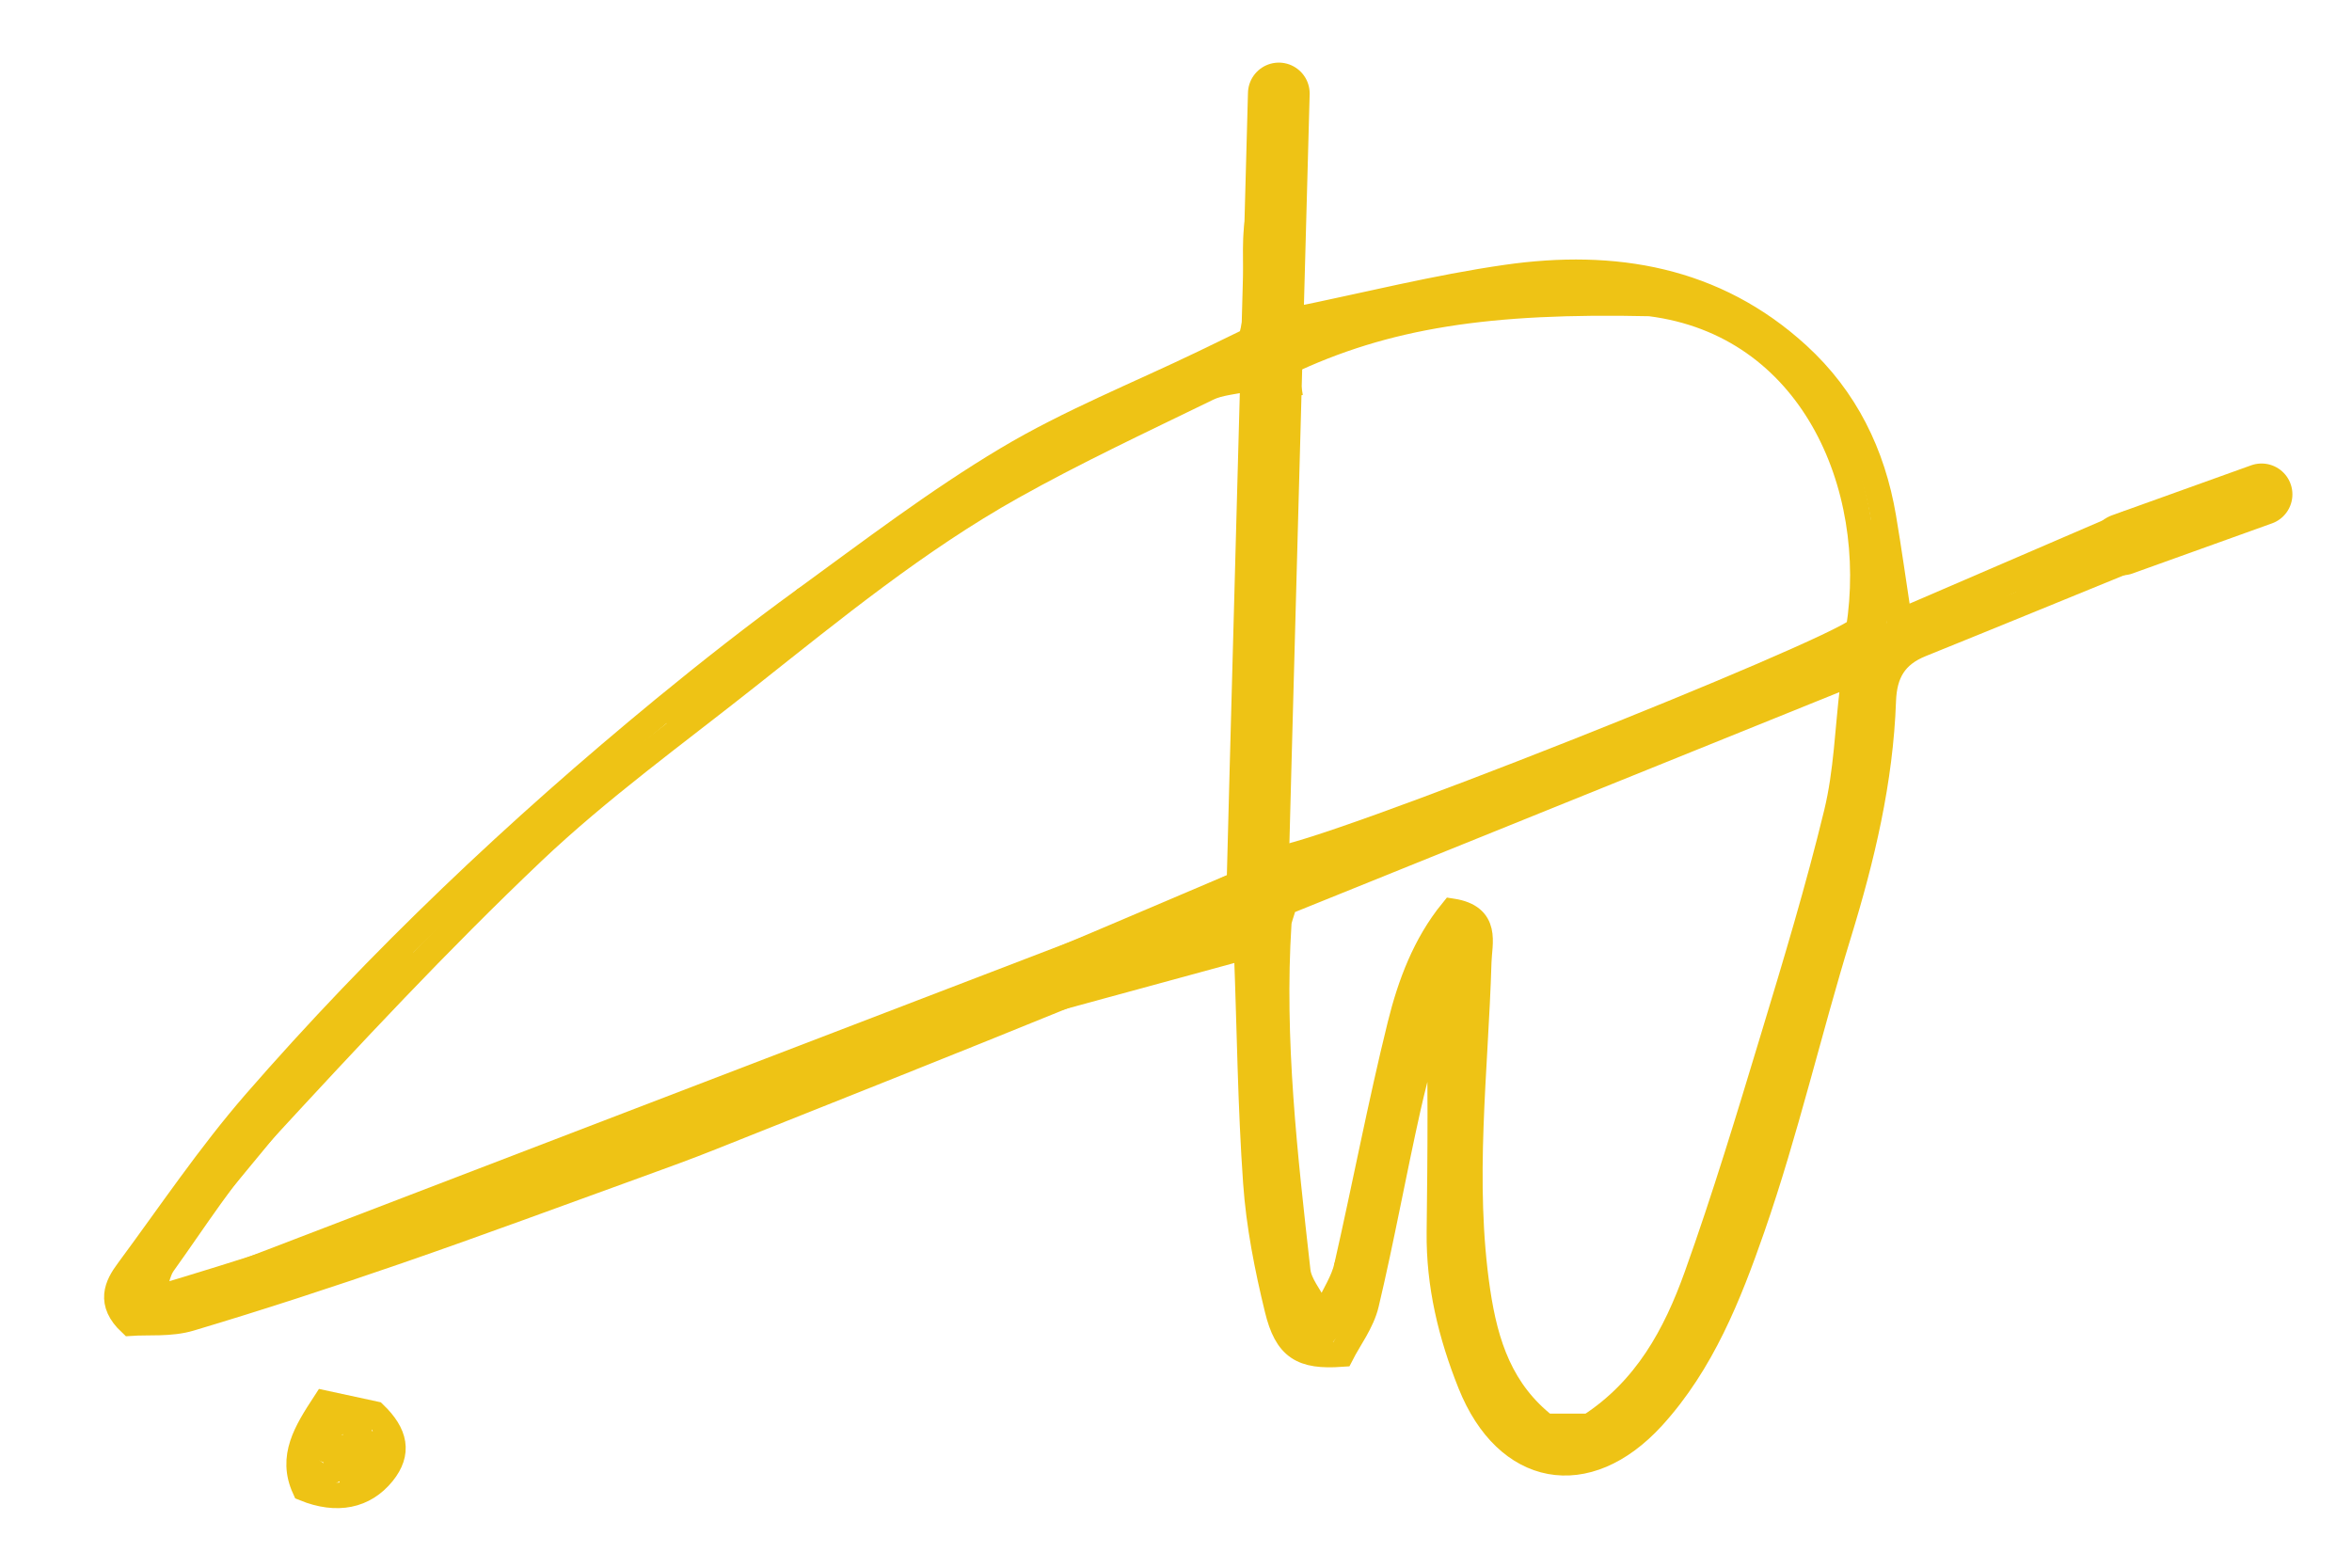 <?xml version="1.0" encoding="utf-8"?>
<!-- Generator: Adobe Illustrator 16.0.0, SVG Export Plug-In . SVG Version: 6.00 Build 0)  -->
<!DOCTYPE svg PUBLIC "-//W3C//DTD SVG 1.1//EN" "http://www.w3.org/Graphics/SVG/1.1/DTD/svg11.dtd">
<svg version="1.1" id="Ebene_1" xmlns="http://www.w3.org/2000/svg" xmlns:xlink="http://www.w3.org/1999/xlink" x="0px" y="0px"
	 width="150px" height="100px" viewBox="0 0 150 100" enable-background="new 0 0 150 100" xml:space="preserve">
<g>
	
		<line fill-rule="evenodd" clip-rule="evenodd" fill="none" stroke="#EEC315" stroke-width="3.935" stroke-linecap="round" stroke-linejoin="bevel" stroke-miterlimit="10" x1="135.339" y1="34.729" x2="144.232" y2="31.534"/>
	<g>
		<g>
			<g>
				<path fill-rule="evenodd" clip-rule="evenodd" fill="none" stroke="#EEC315" stroke-width="1.628" stroke-miterlimit="10" d="
					M135.063,33.667c-4.655,2.007-9.237,3.982-13.926,6.003c-0.377-2.474-0.669-4.579-1.023-6.671
					c-0.685-4.047-2.419-7.582-5.458-10.361c-5.308-4.857-11.741-5.916-18.562-4.941c-4.493,0.642-8.916,1.765-13.563,2.712
					c-1.502-2.577,1.11-5.831-1.357-9.034c-2.07,3.391-0.347,6.954-1.414,10.324c-0.9,0.438-1.938,0.944-2.977,1.445
					c-4.2,2.024-8.567,3.763-12.554,6.145c-4.479,2.674-8.659,5.866-12.889,8.944c-3.07,2.231-6.066,4.579-8.999,6.988
					c-9.345,7.687-18.124,15.986-26.065,25.12c-2.929,3.372-5.434,7.11-8.098,10.71c-0.721,0.969-1.248,2.038,0.15,3.35
					c1.12-0.078,2.533,0.072,3.792-0.305c4.452-1.329,8.872-2.776,13.264-4.293c5.136-1.773,10.231-3.668,15.342-5.515
					c1.548-0.563,3.097-1.122,4.625-1.734c7.595-3.028,15.195-6.04,22.766-9.127c3.653-1.489,7.247-3.126,11.132-4.814
					c0.135,1.101,0.244,1.657,0.266,2.22c0.186,4.871,0.234,9.754,0.579,14.612c0.192,2.709,0.726,5.414,1.37,8.058
					c0.6,2.468,1.576,3.049,4.082,2.873c0.496-0.973,1.308-2.028,1.586-3.209c0.985-4.156,1.74-8.367,2.674-12.535
					c0.553-2.461,1.277-4.879,1.925-7.319c0.18,5.188,0.127,10.235,0.068,15.28c-0.039,3.367,0.733,6.556,1.979,9.669
					c2.309,5.773,7.4,6.744,11.615,2.131c3.156-3.461,4.863-7.783,6.354-12.063c2.138-6.146,3.599-12.522,5.514-18.752
					c1.496-4.868,2.665-9.779,2.846-14.876c0.063-1.783,0.74-2.932,2.401-3.603c4.549-1.837,9.085-3.703,13.628-5.558
					C135.733,34.951,135.373,34.327,135.063,33.667z"/>
				<path fill-rule="evenodd" clip-rule="evenodd" fill="none" stroke="#EEC315" stroke-width="1.628" stroke-miterlimit="10" d="
					M79.858,24.094c-1.171,0.265-2.084,0.302-2.835,0.668c-4.188,2.042-8.419,4.015-12.48,6.292
					c-6.042,3.386-11.407,7.772-16.821,12.059c-4.646,3.684-9.484,7.174-13.768,11.239c-5.997,5.698-11.652,11.765-17.26,17.853
					c-2.358,2.561-4.247,5.555-6.285,8.397c-0.38,0.534-0.453,1.287-0.797,2.33c24.115-7.134,46.63-16.868,69.593-26.631
					C79.064,45.614,80.361,35.006,79.858,24.094z"/>
				<path fill-rule="evenodd" clip-rule="evenodd" fill="none" stroke="#EEC315" stroke-width="1.628" stroke-miterlimit="10" d="
					M118.541,40.148c1.446-9.225-3.032-19.495-13.314-20.79c-10.224-0.229-16.834,0.737-23.27,3.813
					C81.73,34.016,81.512,44.4,81.293,54.811"/>
				<path fill-rule="evenodd" clip-rule="evenodd" fill="none" stroke="#EEC315" stroke-width="1.628" stroke-miterlimit="10" d="
					M81.293,54.811c2.885-0.103,35.391-13.045,37.248-14.662"/>
				<path fill-rule="evenodd" clip-rule="evenodd" fill="none" stroke="#EEC315" stroke-width="1.628" stroke-miterlimit="10" d="
					M118.16,43.848c-0.226-0.216-0.452-0.429-0.679-0.645c-11.942,4.825-23.883,9.652-35.557,14.367
					c-0.22,0.773-0.353,1.047-0.371,1.328c-0.474,7.438,0.386,14.807,1.21,22.174c0.093,0.833,0.76,1.603,1.161,2.404
					c0.257-0.002,0.515-0.002,0.772-0.005c0.408-0.892,0.982-1.743,1.195-2.678c1.168-5.13,2.144-10.306,3.405-15.408
					c0.639-2.588,1.594-5.138,3.317-7.255c2.293,0.355,1.73,2.002,1.694,3.224c-0.207,7.001-1.118,13.977-0.077,21.014
					c0.51,3.436,1.501,6.402,4.335,8.619c0.974,0,1.938,0,2.798,0c3.629-2.341,5.506-5.839,6.846-9.578
					c1.799-5.019,3.34-10.135,4.886-15.238c1.437-4.744,2.871-9.497,4.038-14.31C117.766,49.258,117.837,46.524,118.16,43.848z"/>
				<path fill-rule="evenodd" clip-rule="evenodd" fill="none" stroke="#EEC315" stroke-width="1.628" stroke-miterlimit="10" d="
					M20.717,89.511c1.148,0.249,2.256,0.489,3.171,0.686c1.318,1.278,1.573,2.465,0.519,3.77c-1.177,1.454-2.913,1.814-4.974,0.981
					C18.513,92.935,19.531,91.332,20.717,89.511z"/>
				<path fill-rule="evenodd" clip-rule="evenodd" fill="none" stroke="#EEC315" stroke-width="1.615" stroke-miterlimit="10" d="
					M80.25,23.157"/>
				<path fill-rule="evenodd" clip-rule="evenodd" fill="none" stroke="#EEC315" stroke-width="2.307" stroke-miterlimit="10" d="
					M80.975,12.756c0.866,0.571,0.482,2.492,0.484,3.556c0-0.218,0-0.435,0-0.653l-0.726,10.644
					c-0.028,5.851-0.49,11.224-0.474,17.027c0.006,2.52-0.234,4.956-0.244,7.498c-0.01,3.025,0.658,5.834,0.718,8.854l-18.625,5.08
					l17.173-7.501"/>
				<path fill-rule="evenodd" clip-rule="evenodd" fill="none" stroke="#EEC315" stroke-width="1.615" stroke-miterlimit="10" d="
					M80.975,20.254c0,0.944-0.001,1.886,0,2.83c0.055-1.124,0.611-2.086,0.484-3.247c-0.056,0.877-0.326,1.702-0.243,2.594"/>
				<path fill-rule="evenodd" clip-rule="evenodd" fill="none" stroke="#EEC315" stroke-width="1.615" stroke-miterlimit="10" d="
					M82.184,21.948c1.416-0.668,2.936-0.575,4.354-1.209"/>
				<path fill-rule="evenodd" clip-rule="evenodd" fill="none" stroke="#EEC315" stroke-width="1.615" stroke-miterlimit="10" d="
					M77.588,23.641c0.938,0.049,2.304,0.33,2.14-0.931c-0.872-0.215-2.704,0.249-1.897,0.931"/>
				<path fill-rule="evenodd" clip-rule="evenodd" fill="none" stroke="#EEC315" stroke-width="2.307" stroke-miterlimit="10" d="
					M92.344,18.562c1.439,1.552,5.229-0.191,6.889-0.466c1.381-0.229,5.135,1.854,5.93,0.225"/>
				<path fill-rule="evenodd" clip-rule="evenodd" fill="none" stroke="#EEC315" stroke-width="2.307" stroke-miterlimit="10" d="
					M80.733,21.463c0.062,1.433,1.052,2.561,1.208,3.87"/>
				<path fill-rule="evenodd" clip-rule="evenodd" fill="none" stroke="#EEC315" stroke-width="1.615" stroke-miterlimit="10" d="
					M104.488,88.929l-1.019,1.956c-0.365,0.449-0.884,0.715-1.451,0.724l-4.202,0.101"/>
				<path fill-rule="evenodd" clip-rule="evenodd" fill="none" stroke="#EEC315" stroke-width="1.615" stroke-miterlimit="10" d="
					M118.466,42.267c-3.074,2.058-6.748,2.147-9.997,4.05c-1.964,1.154-4.249,1.61-6.33,2.357
					c-4.901,1.758-9.643,4.101-14.725,5.379c-2.135,0.534-4.701,2.047-6.681,3.207"/>
				
					<line fill-rule="evenodd" clip-rule="evenodd" fill="none" stroke="#EEC315" stroke-width="1.615" stroke-miterlimit="10" x1="9.136" y1="80.484" x2="8.329" y2="84.4"/>
				<path fill-rule="evenodd" clip-rule="evenodd" fill="none" stroke="#EEC315" stroke-width="1.615" stroke-miterlimit="10" d="
					M20.746,80.243L9.612,82.932L20.746,80.243z"/>
				<path fill-rule="evenodd" clip-rule="evenodd" fill="none" stroke="#EEC315" stroke-width="1.628" stroke-miterlimit="10" d="
					M20.987,81.143l32.896-13.479l25.321-11.363c-0.141-10.687,1.156-21.295,0.653-32.207"/>
				<path fill-rule="evenodd" clip-rule="evenodd" fill="none" stroke="#EEC315" stroke-width="1.615" stroke-miterlimit="10" d="
					M83.925,83.476l-0.532,1.36h1.21l1.209-1.449l0.081-2.594l2.338-6.599l1.21-7.018l2.177-5.8l0.641-0.381
					c-0.447,5.487-0.482,9.92,0.047,15.414c0.359,3.738,1.484,7.443,2.389,11.082c0.734,2.948,3.877,5.752,7.266,5.172
					c2.727-0.469,4.744-6.546,6.056-8.606c2.84-4.464,4.622-9.276,5.988-14.375c1.636-6.098,3.898-12.806,4.22-19.091
					c0.09-1.737,0.102-3.157,0.636-4.821c1.08-3.37,0.565-6.505,0.576-10.037"/>
				
					<polyline fill-rule="evenodd" clip-rule="evenodd" fill="none" stroke="#EEC315" stroke-width="1.615" stroke-miterlimit="10" points="
					92.813,58.772 93.553,61.617 93.311,65.487 92.826,69.115 92.826,72.742 93.068,79.757 				"/>
				
					<polyline fill-rule="evenodd" clip-rule="evenodd" fill="none" stroke="#EEC315" stroke-width="1.615" stroke-miterlimit="10" points="
					80.49,58.474 81.459,79.031 83.393,84.836 				"/>
				<path fill-rule="evenodd" clip-rule="evenodd" fill="none" stroke="#EEC315" stroke-width="1.615" stroke-miterlimit="10" d="
					M111.936,44.443c7.533-3.421,15.068-6.841,22.603-10.265"/>
				
					<path fill-rule="evenodd" clip-rule="evenodd" fill="none" stroke="#EEC315" stroke-width="1.615" stroke-linecap="round" stroke-linejoin="bevel" stroke-miterlimit="10" d="
					M129.109,37.186c1.905-0.785,3.81-1.57,5.714-2.354"/>
				
					<polyline fill-rule="evenodd" clip-rule="evenodd" fill="none" stroke="#EEC315" stroke-width="1.628" stroke-miterlimit="10" points="
					119.207,33.197 119.854,36.427 118.798,43.123 121.498,39.835 				"/>
				
					<polyline fill-rule="evenodd" clip-rule="evenodd" fill="none" stroke="#EEC315" stroke-width="1.628" stroke-miterlimit="10" points="
					9.715,83.701 13.733,82.582 23.754,79.072 64.655,63.811 83.324,55.163 9.46,83.498 8.596,82.024 26.248,60.657 				"/>
				<path fill-rule="evenodd" clip-rule="evenodd" fill="none" stroke="#EEC315" stroke-width="1.628" stroke-miterlimit="10" d="
					M21.669,91.739c0.036,0.551-0.144,1.161-0.205,1.71c-0.019-0.276,0.253-0.89,0.409-1.1"/>
				<path fill-rule="evenodd" clip-rule="evenodd" fill="none" stroke="#EEC315" stroke-width="1.628" stroke-miterlimit="10" d="
					M22.433,91.486c0.048,0.641-0.5,1.265-0.458,1.932"/>
				<path fill-rule="evenodd" clip-rule="evenodd" fill="none" stroke="#EEC315" stroke-width="1.628" stroke-miterlimit="10" d="
					M23.297,94.079c0.537-0.181,1.552-1.408,0.806-1.918c-0.645-0.438-1.176,1.068-1.407,1.418c-0.244,0.369-0.524,0.695-0.773,1.06
					"/>
				<path fill-rule="evenodd" clip-rule="evenodd" fill="none" stroke="#EEC315" stroke-width="1.628" stroke-miterlimit="10" d="
					M21.619,90.67c-0.726,0.525-2.585,1.556-2.153,2.596c0.197,0.471,0.579,0.791,0.78,1.272"/>
				<path fill-rule="evenodd" clip-rule="evenodd" fill="none" stroke="#EEC315" stroke-width="1.628" stroke-miterlimit="10" d="
					M21.263,94.689c-0.203-0.397-0.315-0.461,0.013-0.881c0.263-0.336,0.615-0.587,0.851-0.951"/>
				<path fill-rule="evenodd" clip-rule="evenodd" fill="none" stroke="#EEC315" stroke-width="1.628" stroke-miterlimit="10" d="
					M21.109,92.35c-0.391-0.025-0.639,0.531-0.763,0.813"/>
				<path fill-rule="evenodd" clip-rule="evenodd" fill="none" stroke="#EEC315" stroke-width="1.628" stroke-miterlimit="10" d="
					M20.245,93.825c0.099-0.182,0.23-0.344,0.356-0.51"/>
				<path fill-rule="evenodd" clip-rule="evenodd" fill="none" stroke="#EEC315" stroke-width="1.628" stroke-miterlimit="10" d="
					M21.669,94.435c0.199,0.035,0.302,0.221,0.408,0.357"/>
				<path fill-rule="evenodd" clip-rule="evenodd" fill="none" stroke="#EEC315" stroke-width="1.628" stroke-miterlimit="10" d="
					M21.466,90.111c-0.041,0.688,0.26,1.316,0.503,1.933c0.172-0.034,0.257-0.172,0.312-0.355"/>
				<path fill-rule="evenodd" clip-rule="evenodd" fill="none" stroke="#EEC315" stroke-width="1.628" stroke-miterlimit="10" d="
					M22.891,90.468c0,0.356,0,0.711,0,1.067"/>
				<path fill-rule="evenodd" clip-rule="evenodd" fill="none" stroke="#EEC315" stroke-width="1.628" stroke-miterlimit="10" d="
					M23.704,91.332c0.002,0.186-0.061,0.349-0.152,0.509"/>
				
					<line fill-rule="evenodd" clip-rule="evenodd" fill="none" stroke="#EEC315" stroke-width="1.628" stroke-miterlimit="10" x1="87.598" y1="78.359" x2="86.631" y2="82.531"/>
			</g>
			
				<line fill-rule="evenodd" clip-rule="evenodd" fill="none" stroke="#EEC315" stroke-width="2.307" stroke-miterlimit="10" x1="117.015" y1="56.536" x2="110" y2="79.031"/>
		</g>
		
			<path fill-rule="evenodd" clip-rule="evenodd" fill="none" stroke="#EEC315" stroke-width="3.935" stroke-linecap="round" stroke-linejoin="bevel" stroke-miterlimit="10" d="
			M80.167,57.521c0.001-0.509,1.39-51.559,1.39-51.559"/>
		
			<polyline fill-rule="evenodd" clip-rule="evenodd" fill="none" stroke="#EEC315" stroke-width="1.615" stroke-miterlimit="10" points="
			42.506,46.125 51.34,38.233 67.521,28.476 76.693,24.028 88.506,19.442 92.953,18.608 		"/>
	</g>
</g>
</svg>
